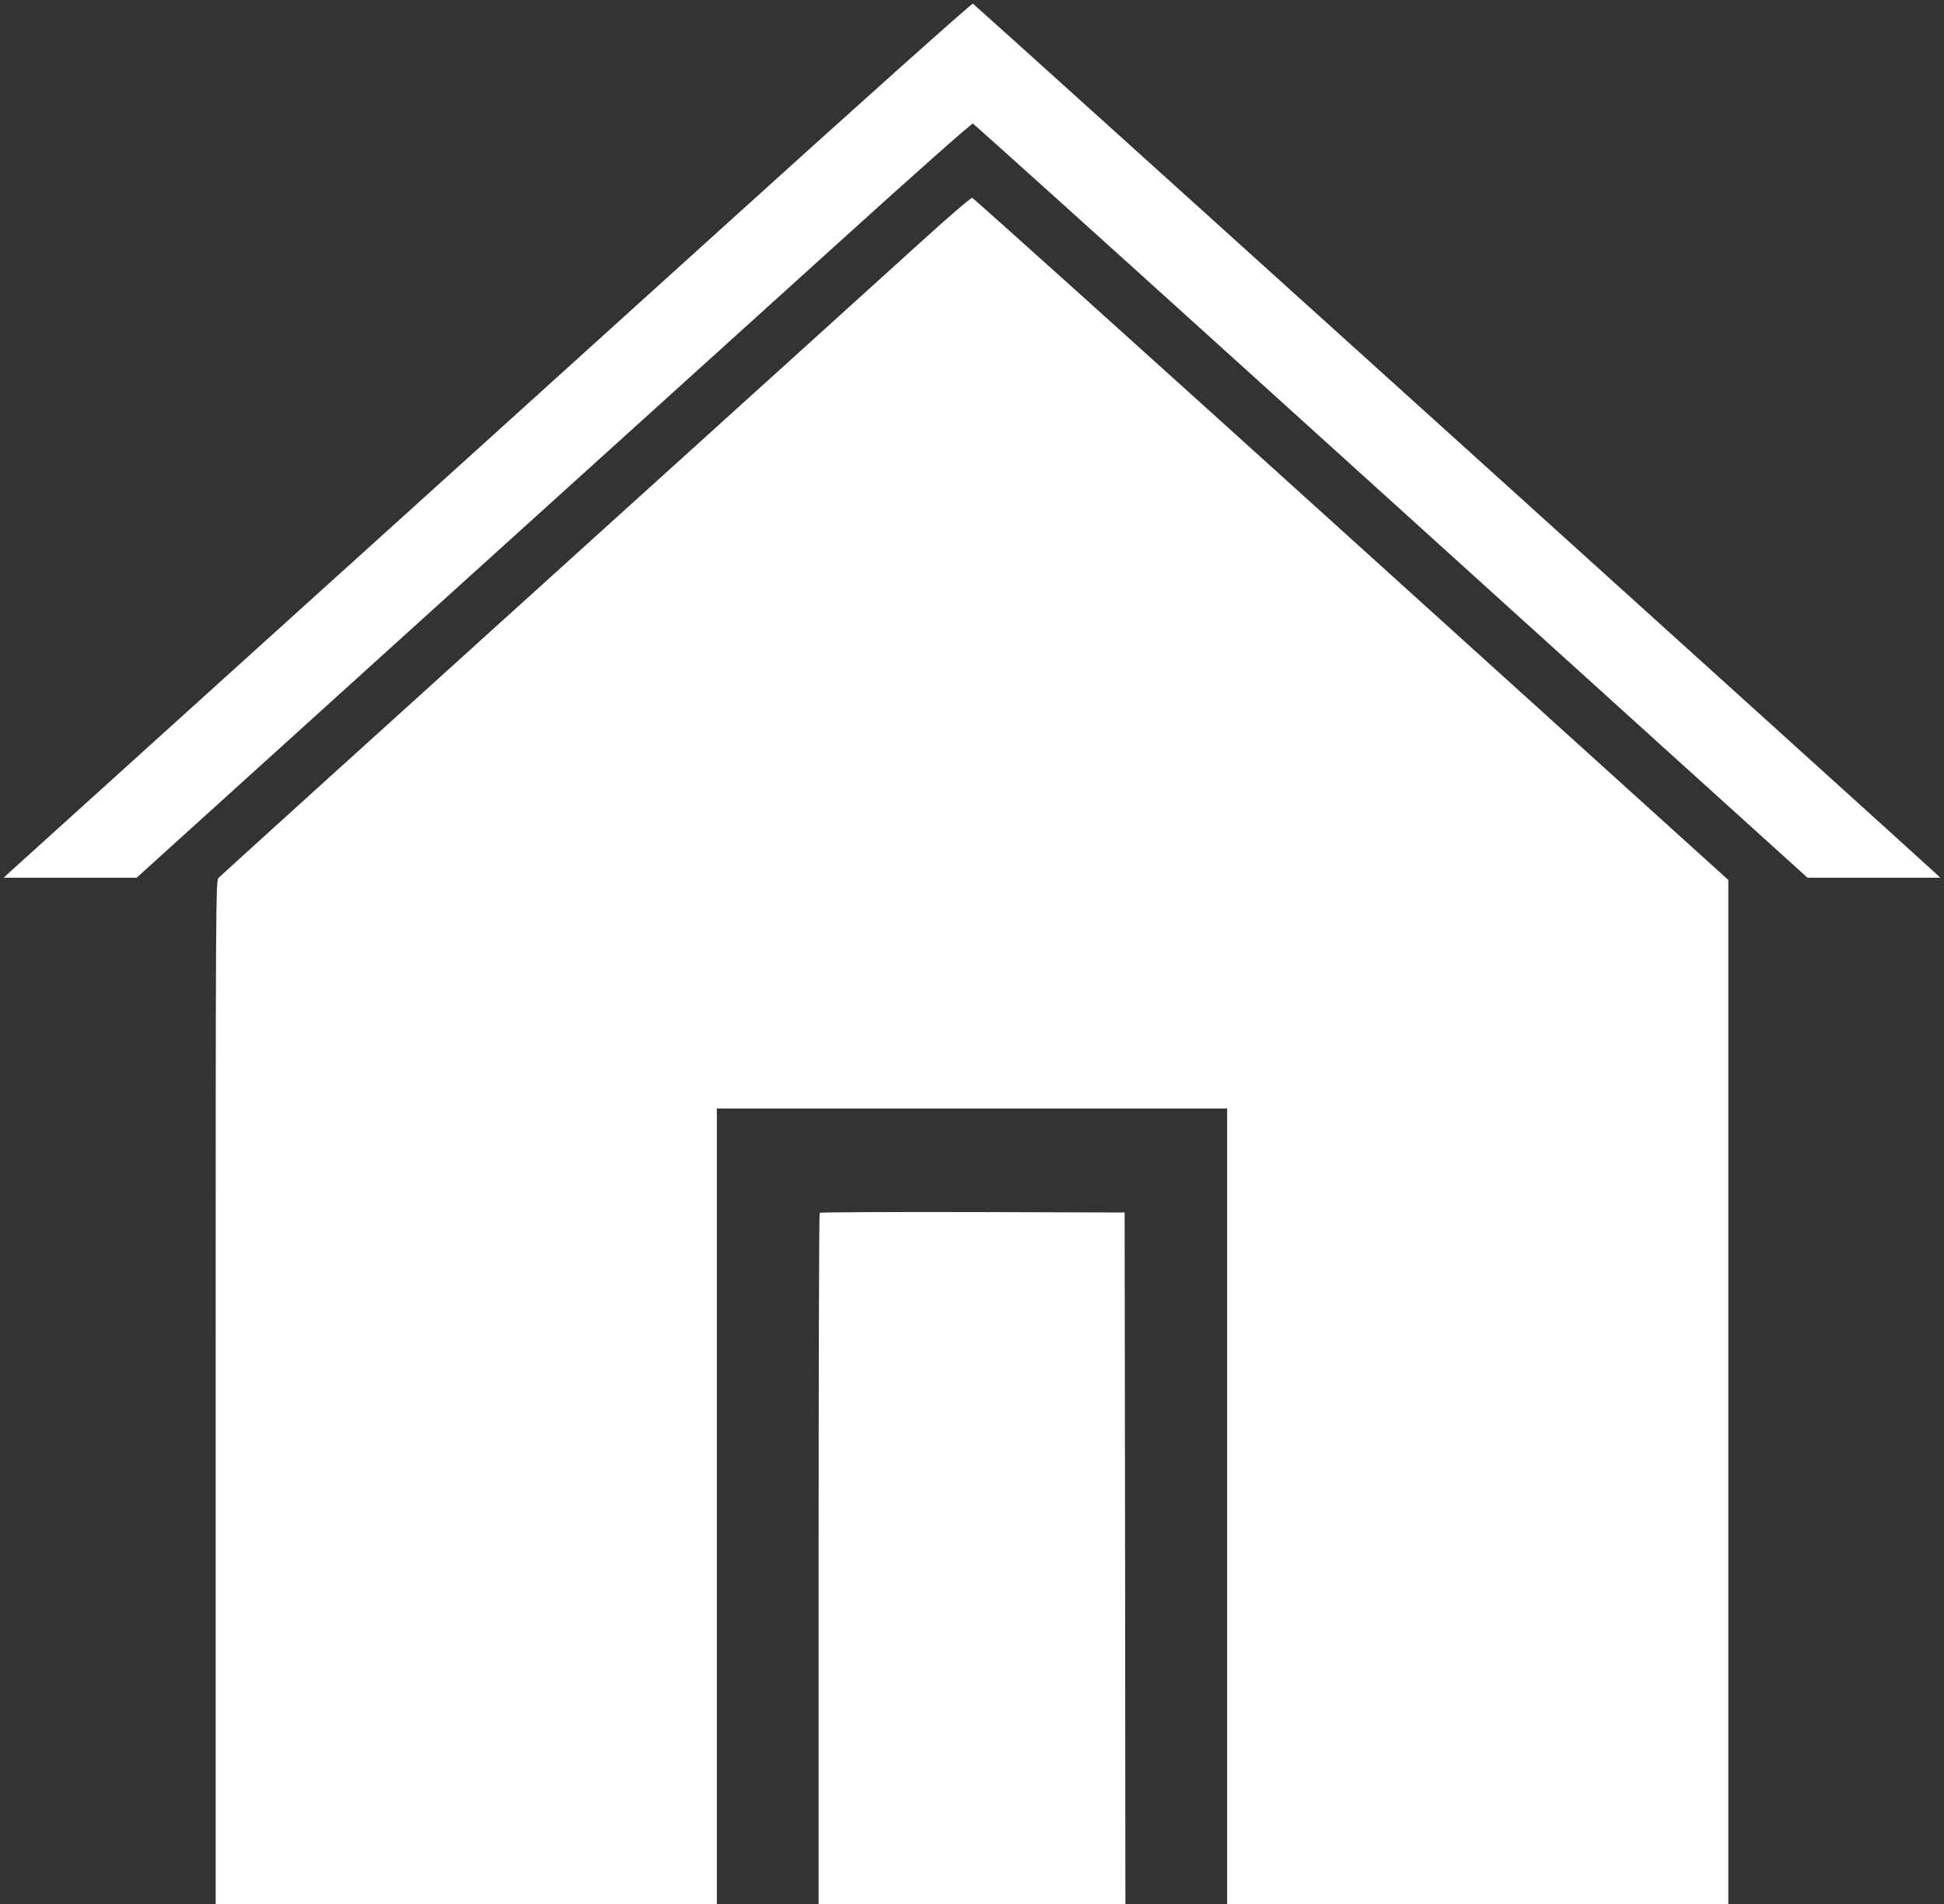 <?xml version="1.0" standalone="no"?>
<!DOCTYPE svg PUBLIC "-//W3C//DTD SVG 20010904//EN"
 "http://www.w3.org/TR/2001/REC-SVG-20010904/DTD/svg10.dtd">
<svg version="1.0" xmlns="http://www.w3.org/2000/svg"
 width="1280pt" height="1254pt" viewBox="0 0 1280 1254"
 preserveAspectRatio="xMidYMid meet">
<rect x="0" y="0" width="1280" height="1254" fill="#333333" stroke="none"/>
<g transform="translate(0,1254) scale(0.1,-0.1)"
fill="#ffffff" stroke="none">
<path d="M4749 11034 c-904 -819 -2326 -2104 -3159 -2857 -833 -754 -1526
-1380 -1540 -1393 l-25 -24 437 0 438 0 1837 1663 c1011 914 2247 2033 2747
2485 536 486 914 821 922 818 7 -3 818 -733 1801 -1623 983 -890 2217 -2007
2741 -2481 l953 -862 437 0 437 0 -25 24 c-105 99 -6334 5728 -6344 5732 -8 3
-716 -630 -1657 -1482z"/>
<path d="M6065 10948 c-176 -160 -1285 -1164 -2465 -2231 -1180 -1067 -2153
-1949 -2162 -1959 -17 -19 -18 -195 -18 -3389 l0 -3369 1650 0 1650 0 0 2620
0 2620 1680 0 1680 0 0 -2620 0 -2620 1650 0 1650 0 0 3373 0 3372 -2482 2245
c-1365 1235 -2488 2246 -2497 2247 -9 1 -160 -129 -336 -289z"/>
<path d="M5397 4553 c-4 -3 -7 -1029 -7 -2280 l0 -2273 1010 0 1010 0 -2 2277
-3 2278 -1001 3 c-550 1 -1004 -1 -1007 -5z"/>
</g>
</svg>
